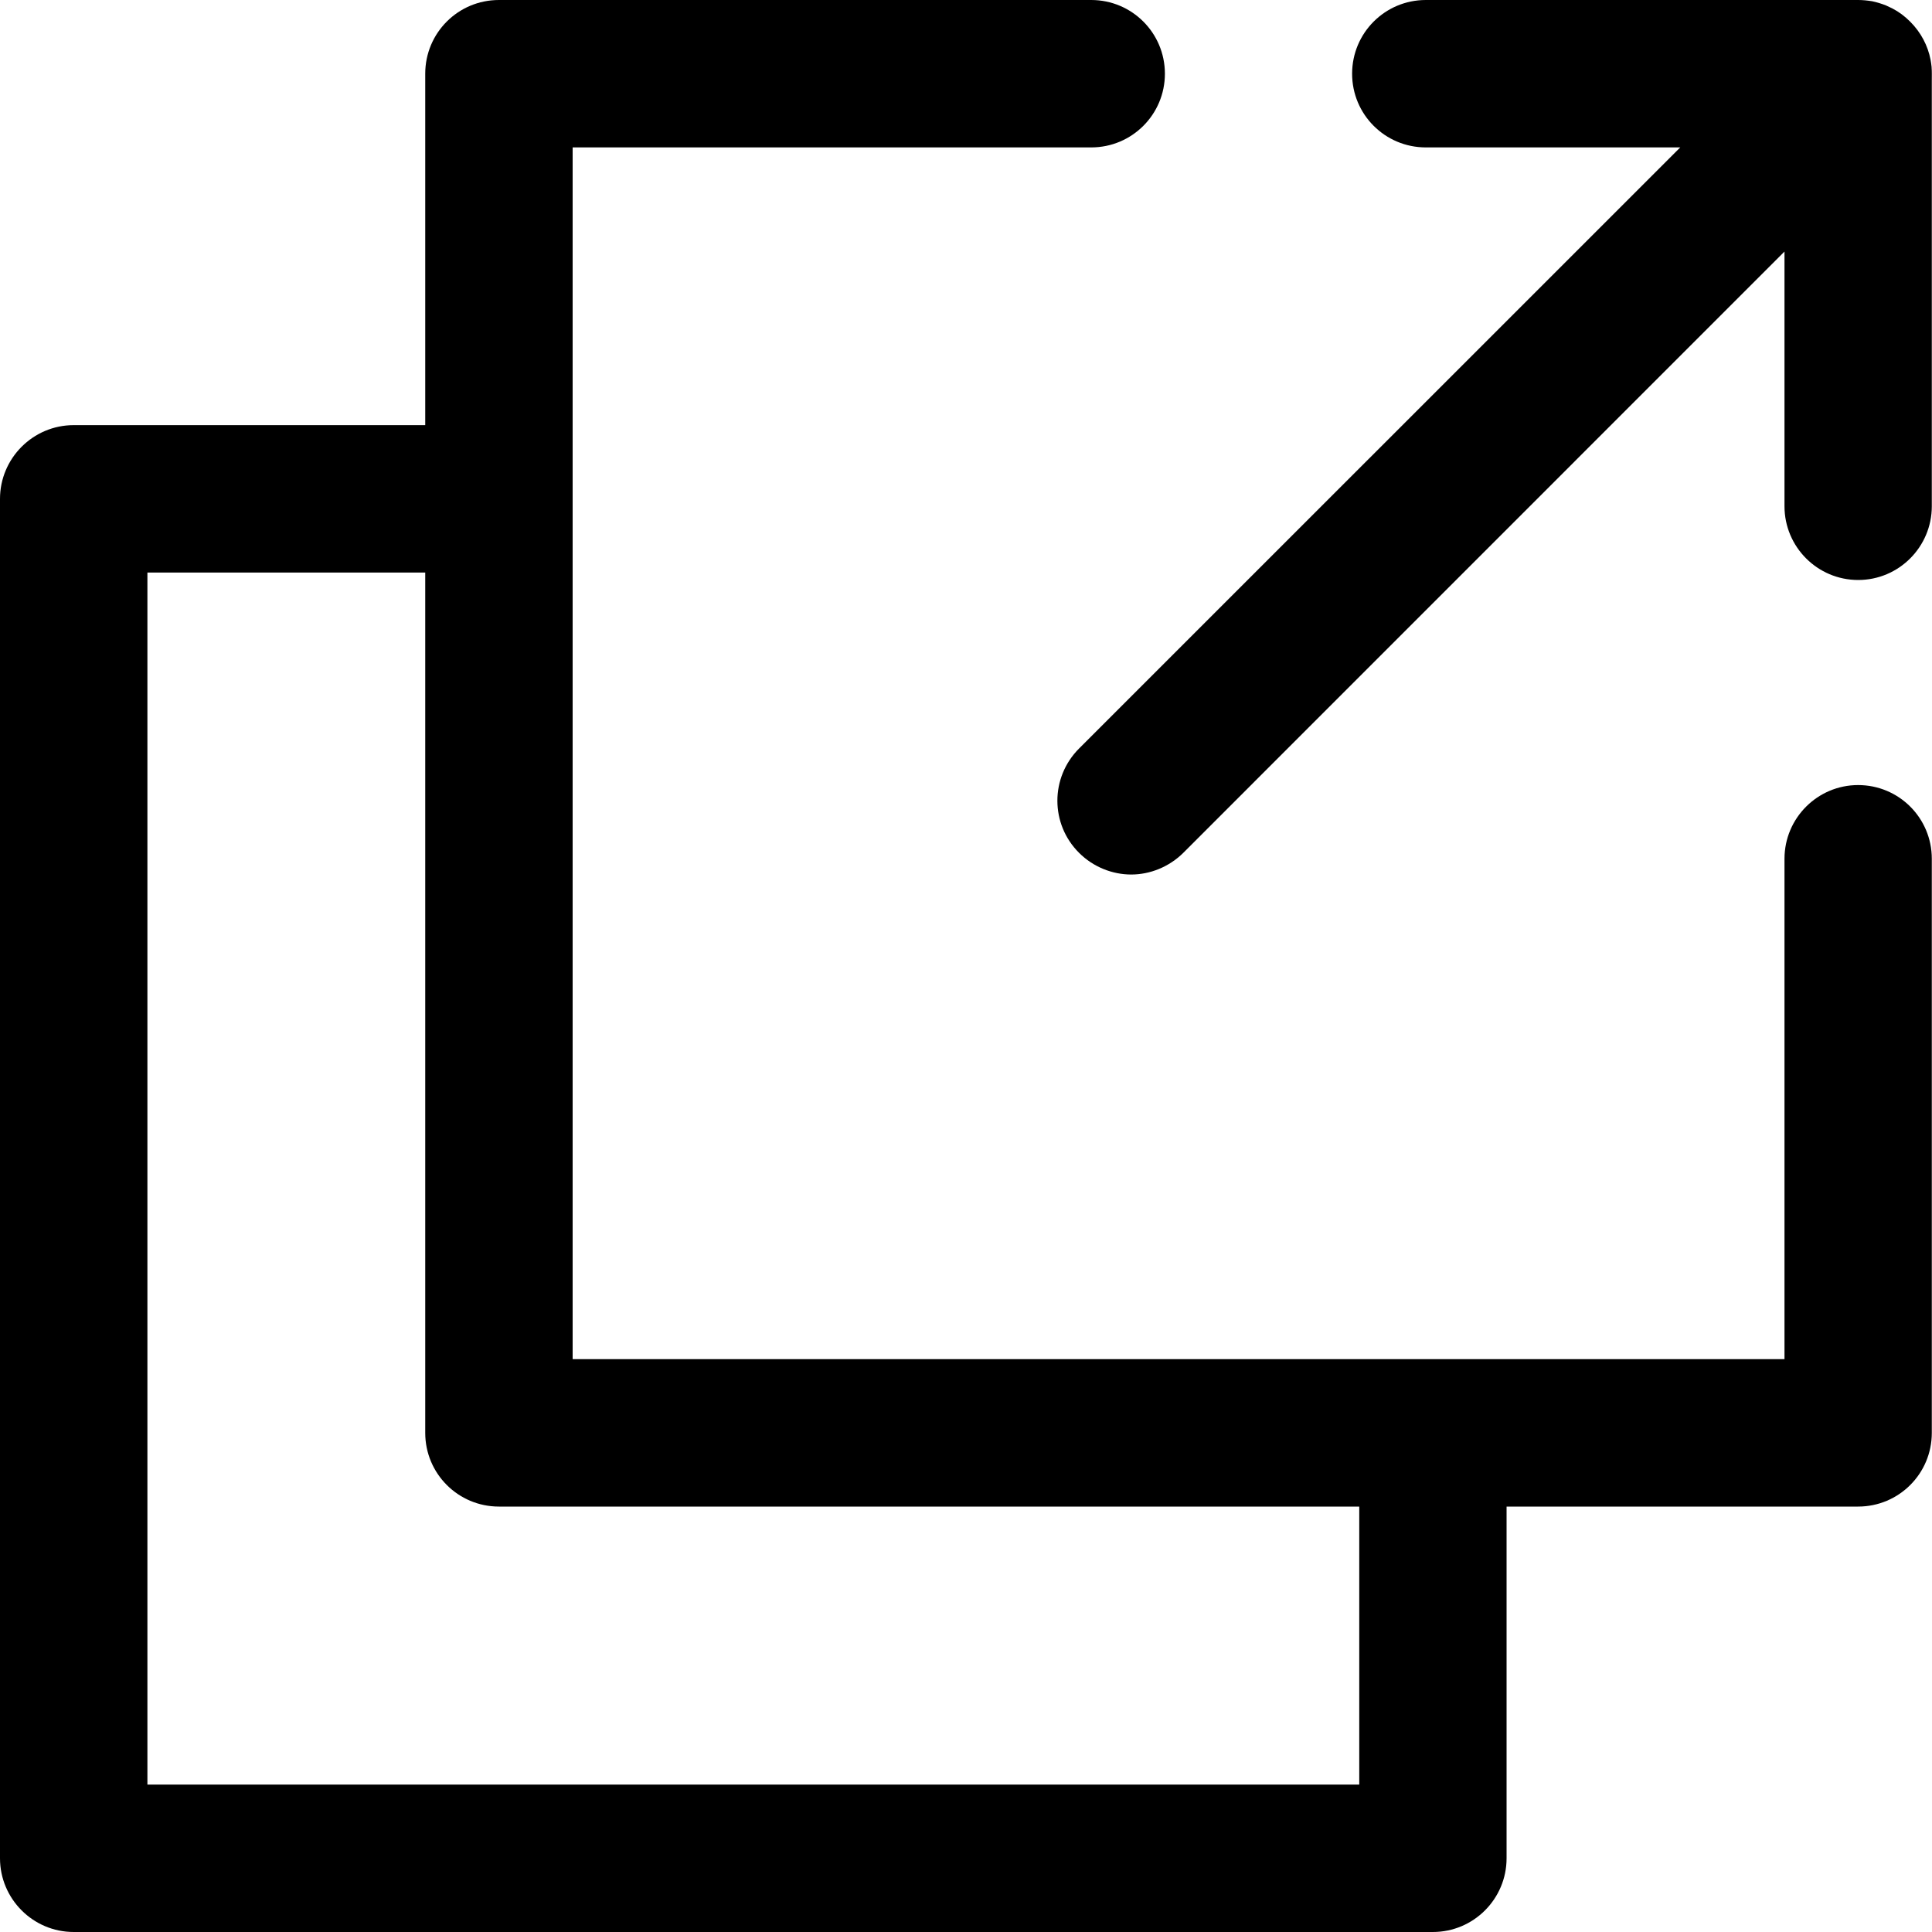 <svg width="20" height="20" viewBox="0 0 20 20" fill="none" xmlns="http://www.w3.org/2000/svg">
<g clip-path="url(#clip0_8751_3719)">
<path d="M19.235 8.127C18.816 8.127 18.473 8.468 18.473 8.89V14.07H5.928V1.526H11.296C11.718 1.526 12.059 1.185 12.059 0.763C12.059 0.341 11.718 0 11.296 0H5.165C4.742 0 4.402 0.341 4.402 0.763V4.401H0.763C0.341 4.401 0 4.745 0 5.164V19.237C0 19.656 0.341 20 0.763 20H14.833C15.255 20 15.596 19.657 15.596 19.237V15.596H19.235C19.657 15.596 19.998 15.255 19.998 14.833V8.89C19.998 8.467 19.657 8.127 19.235 8.127L19.235 8.127ZM14.071 18.474H1.526V5.927H4.402V14.833C4.402 15.255 4.743 15.596 5.165 15.596H14.071V18.474Z" fill="black"/>
<path d="M19.998 0.763V5.241C19.998 5.66 19.658 6.004 19.236 6.004C18.813 6.004 18.473 5.66 18.473 5.241V2.604L12.249 8.829C12.1 8.976 11.903 9.053 11.71 9.053C11.517 9.053 11.318 8.976 11.171 8.829C10.871 8.531 10.871 8.048 11.171 7.748L17.394 1.526H14.76C14.338 1.526 13.997 1.185 13.997 0.763C13.997 0.341 14.338 0 14.76 0H19.236C19.284 0 19.332 0.005 19.381 0.013C19.429 0.023 19.477 0.038 19.523 0.056C19.546 0.067 19.569 0.077 19.589 0.087C19.657 0.122 19.718 0.168 19.774 0.224C19.886 0.336 19.957 0.473 19.985 0.618C19.99 0.643 19.993 0.669 19.996 0.694C19.996 0.694 19.996 0.696 19.996 0.699C19.998 0.722 19.998 0.742 19.998 0.763Z" fill="black"/>
<path d="M19.999 0.763V0.837C20.001 0.791 20.001 0.745 19.996 0.7C19.999 0.723 19.999 0.743 19.999 0.764V0.763Z" fill="black"/>
</g>
<defs>
<clipPath id="clip0_8751_3719">
<rect width="20" height="20" fill="white"/>
</clipPath>
</defs>
</svg>
